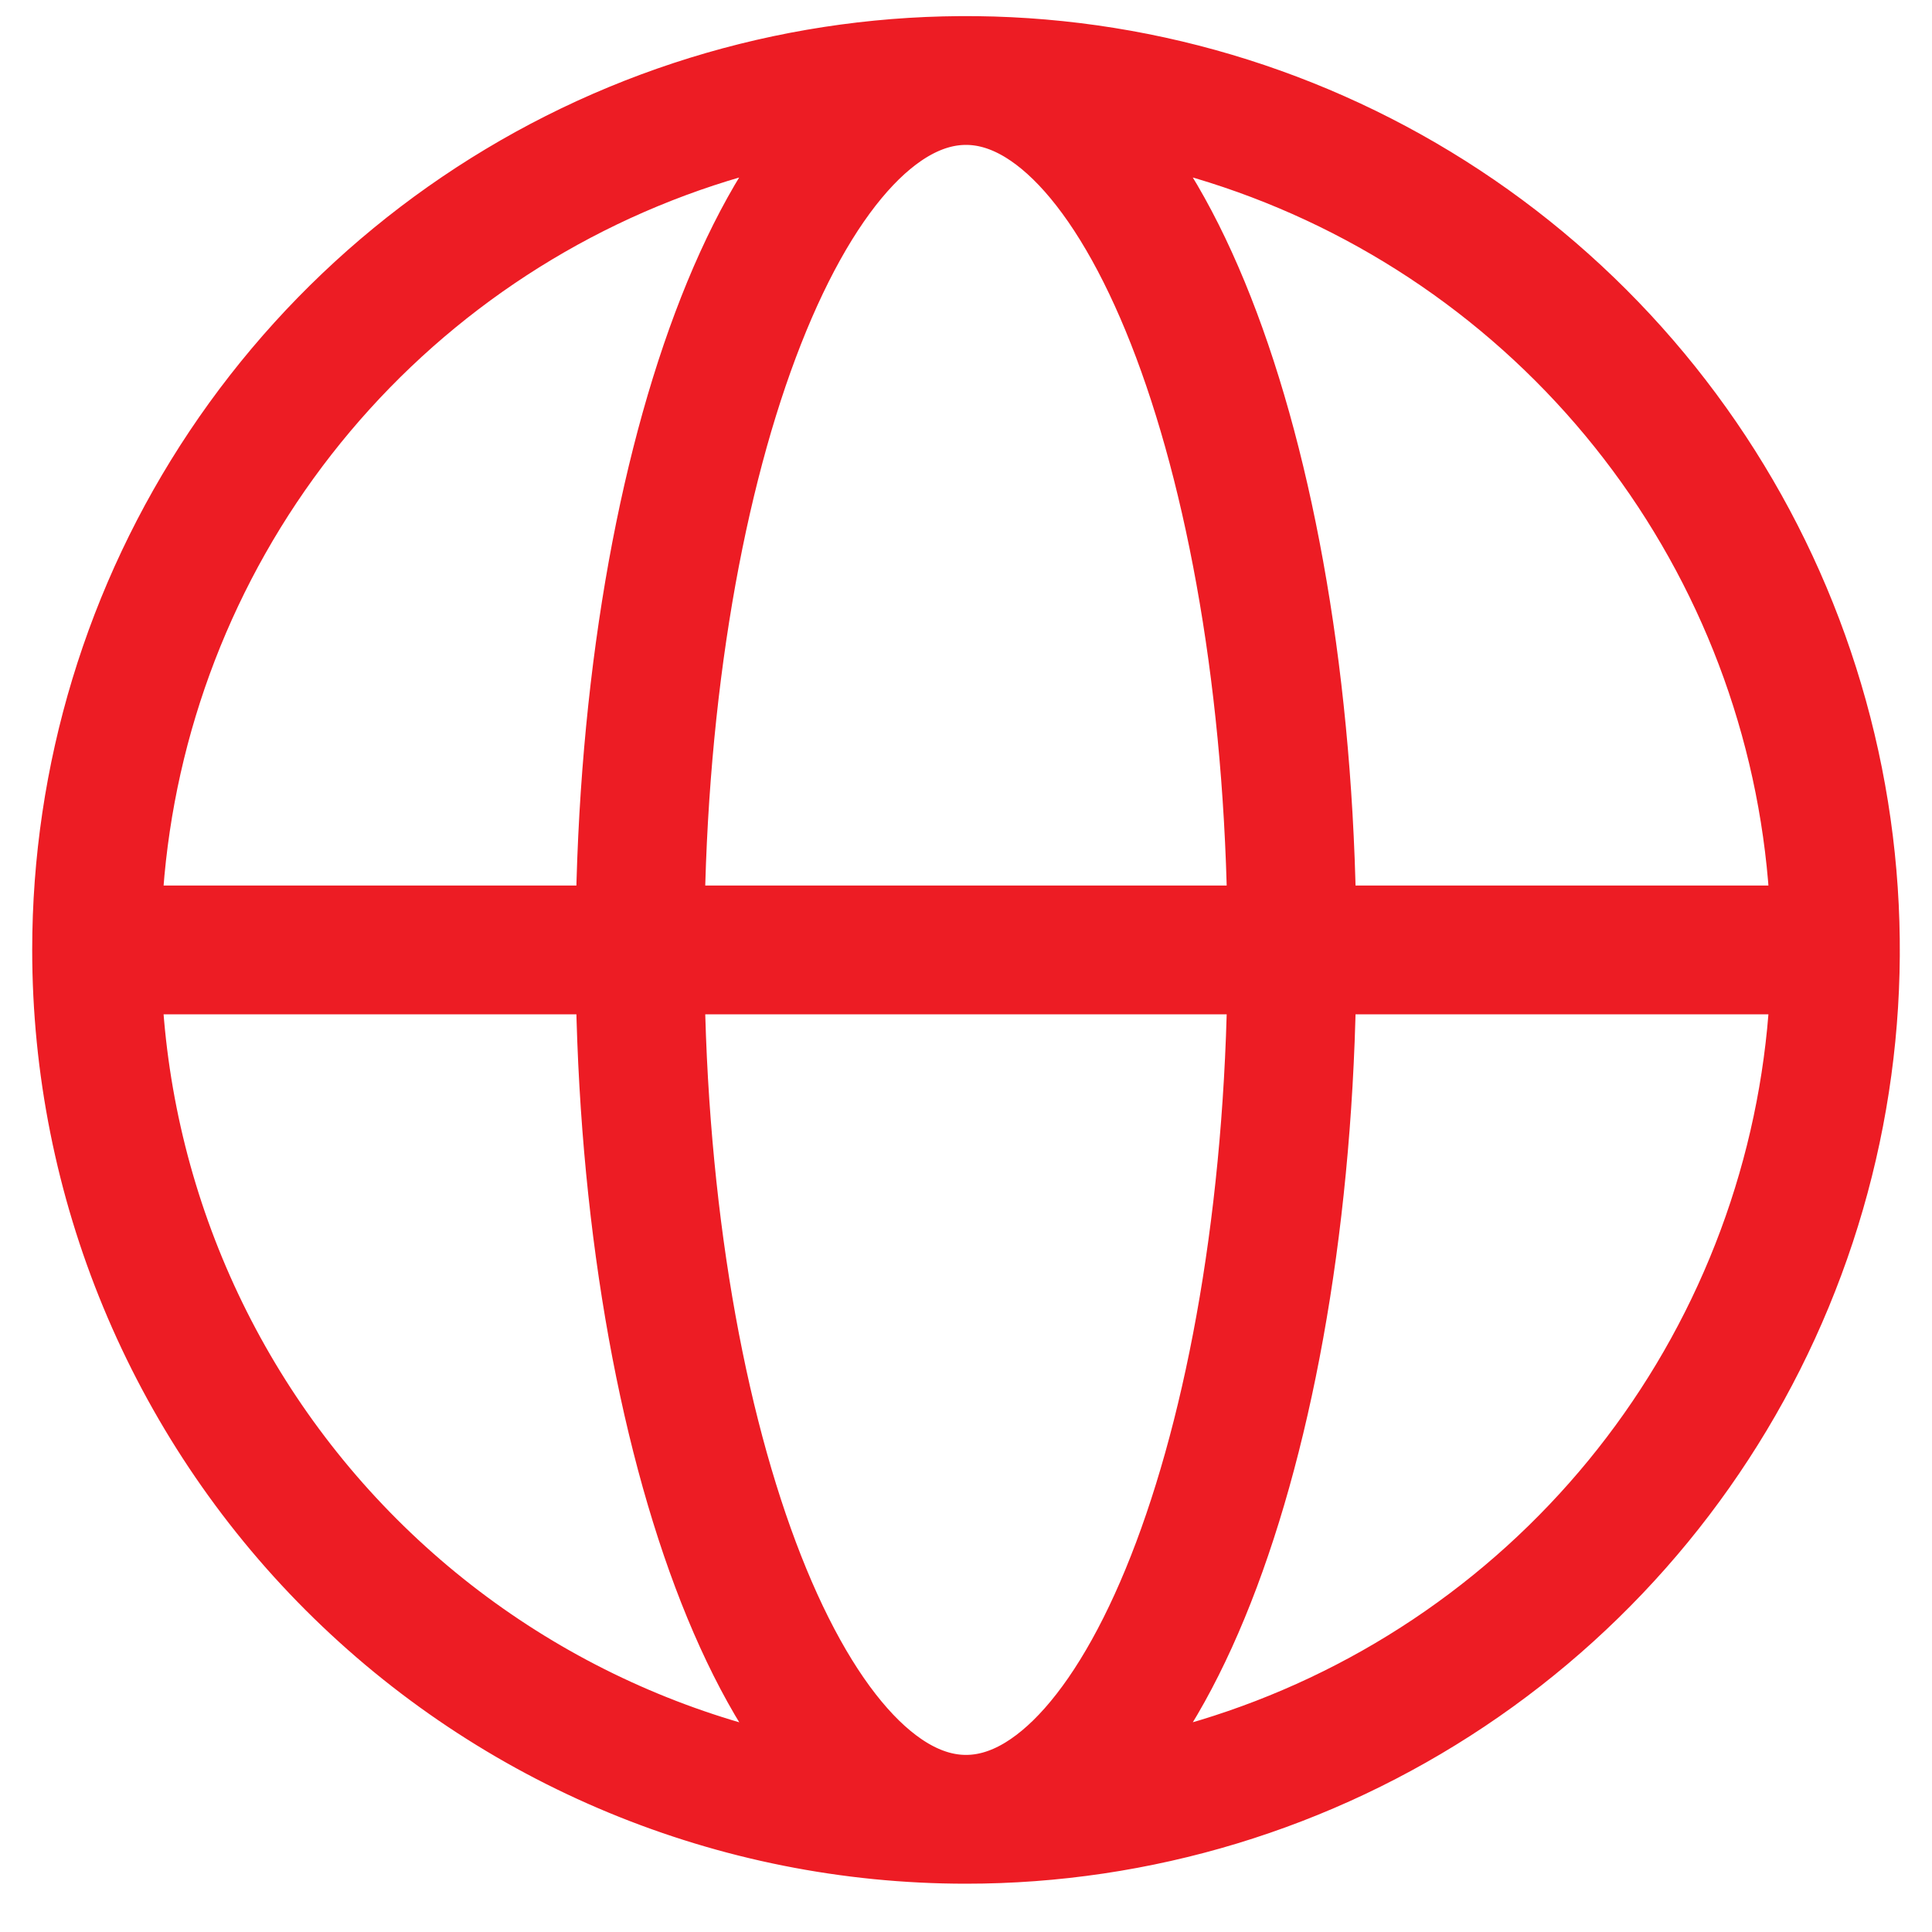 <svg width="30" height="30" viewBox="0 0 30 30" fill="none" xmlns="http://www.w3.org/2000/svg">
<path d="M15 28.25C17.67 28.25 20.28 27.458 22.5 25.975C24.72 24.492 26.451 22.383 27.472 19.916C28.494 17.45 28.762 14.735 28.241 12.116C27.72 9.497 26.434 7.092 24.546 5.204C22.658 3.316 20.252 2.03 17.634 1.509C15.015 0.989 12.3 1.256 9.834 2.277C7.367 3.299 5.259 5.03 3.775 7.25C2.292 9.47 1.5 12.08 1.5 14.75M15 28.25C11.42 28.25 7.986 26.828 5.454 24.296C2.922 21.764 1.5 18.33 1.5 14.75M15 28.25C17.794 28.25 20.062 22.209 20.062 14.75C20.062 7.291 17.794 1.25 15 1.25C12.206 1.25 9.937 7.291 9.937 14.75C9.937 22.209 12.209 28.25 15 28.25ZM1.5 14.75L28.5 14.75" stroke="#ED1C24" stroke-width="2" stroke-linecap="round" stroke-linejoin="round"/>
</svg>
